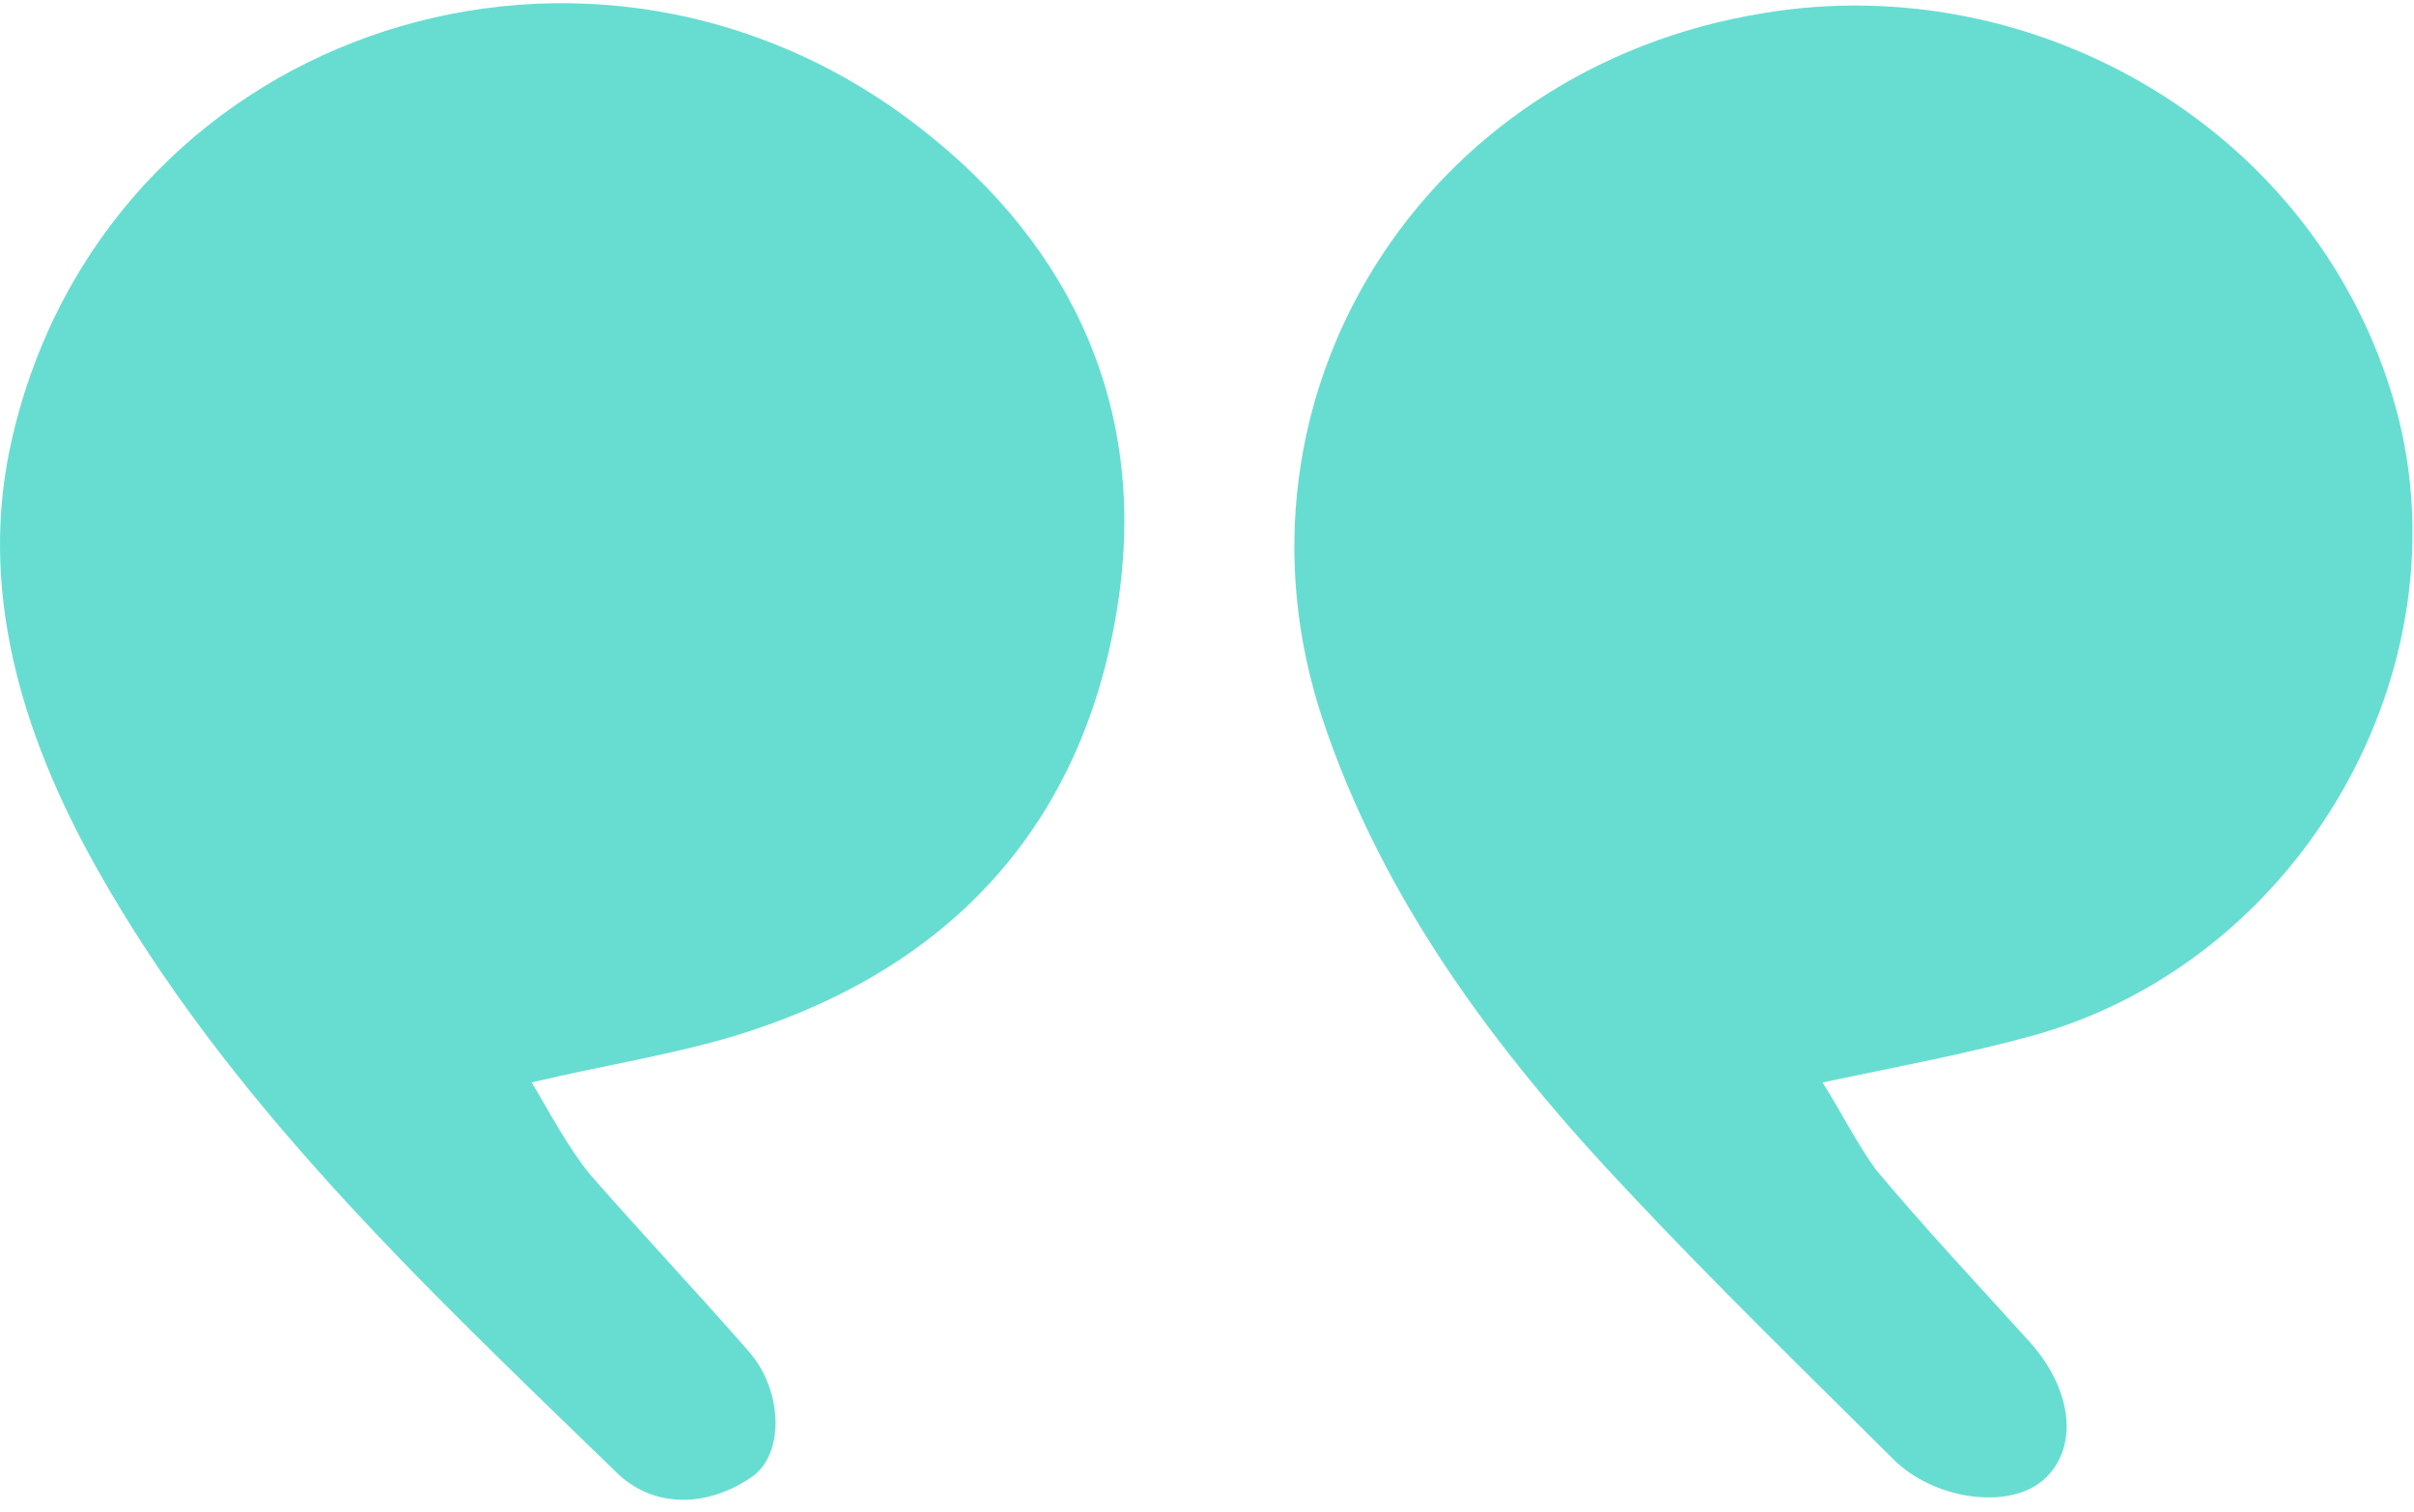 <svg width="91" height="57" viewBox="0 0 91 57" fill="none" xmlns="http://www.w3.org/2000/svg">
<path d="M68.703 40.808C71.617 40.193 74.127 39.733 76.637 39.041C86.838 36.2 92.991 25.141 90.319 15.388C87.404 4.866 76.718 -1.201 66.516 0.489C53.563 2.562 45.871 15.004 49.839 27.061C52.105 33.896 56.396 39.656 61.416 44.955C64.654 48.411 68.055 51.713 71.374 55.015C72.912 56.551 75.746 56.935 77.041 55.783C78.337 54.631 78.175 52.481 76.556 50.638C74.613 48.487 72.589 46.337 70.727 44.11C69.998 43.112 69.431 41.96 68.703 40.808Z" fill="#67DDD1"/>
<path d="M20.045 40.807C22.96 40.116 25.55 39.732 27.979 38.964C36.48 36.276 41.176 30.363 42.228 22.145C43.119 15.003 40.204 8.859 34.132 4.405C21.664 -4.734 3.934 1.41 0.453 16.539C-0.843 22.145 0.776 27.598 3.61 32.666C8.549 41.498 15.916 48.41 23.203 55.475C24.579 56.858 26.603 56.858 28.303 55.706C29.599 54.861 29.517 52.403 28.222 50.944C26.279 48.717 24.174 46.49 22.231 44.263C21.421 43.264 20.774 42.036 20.045 40.807Z" fill="#67DDD1"/>
</svg>
